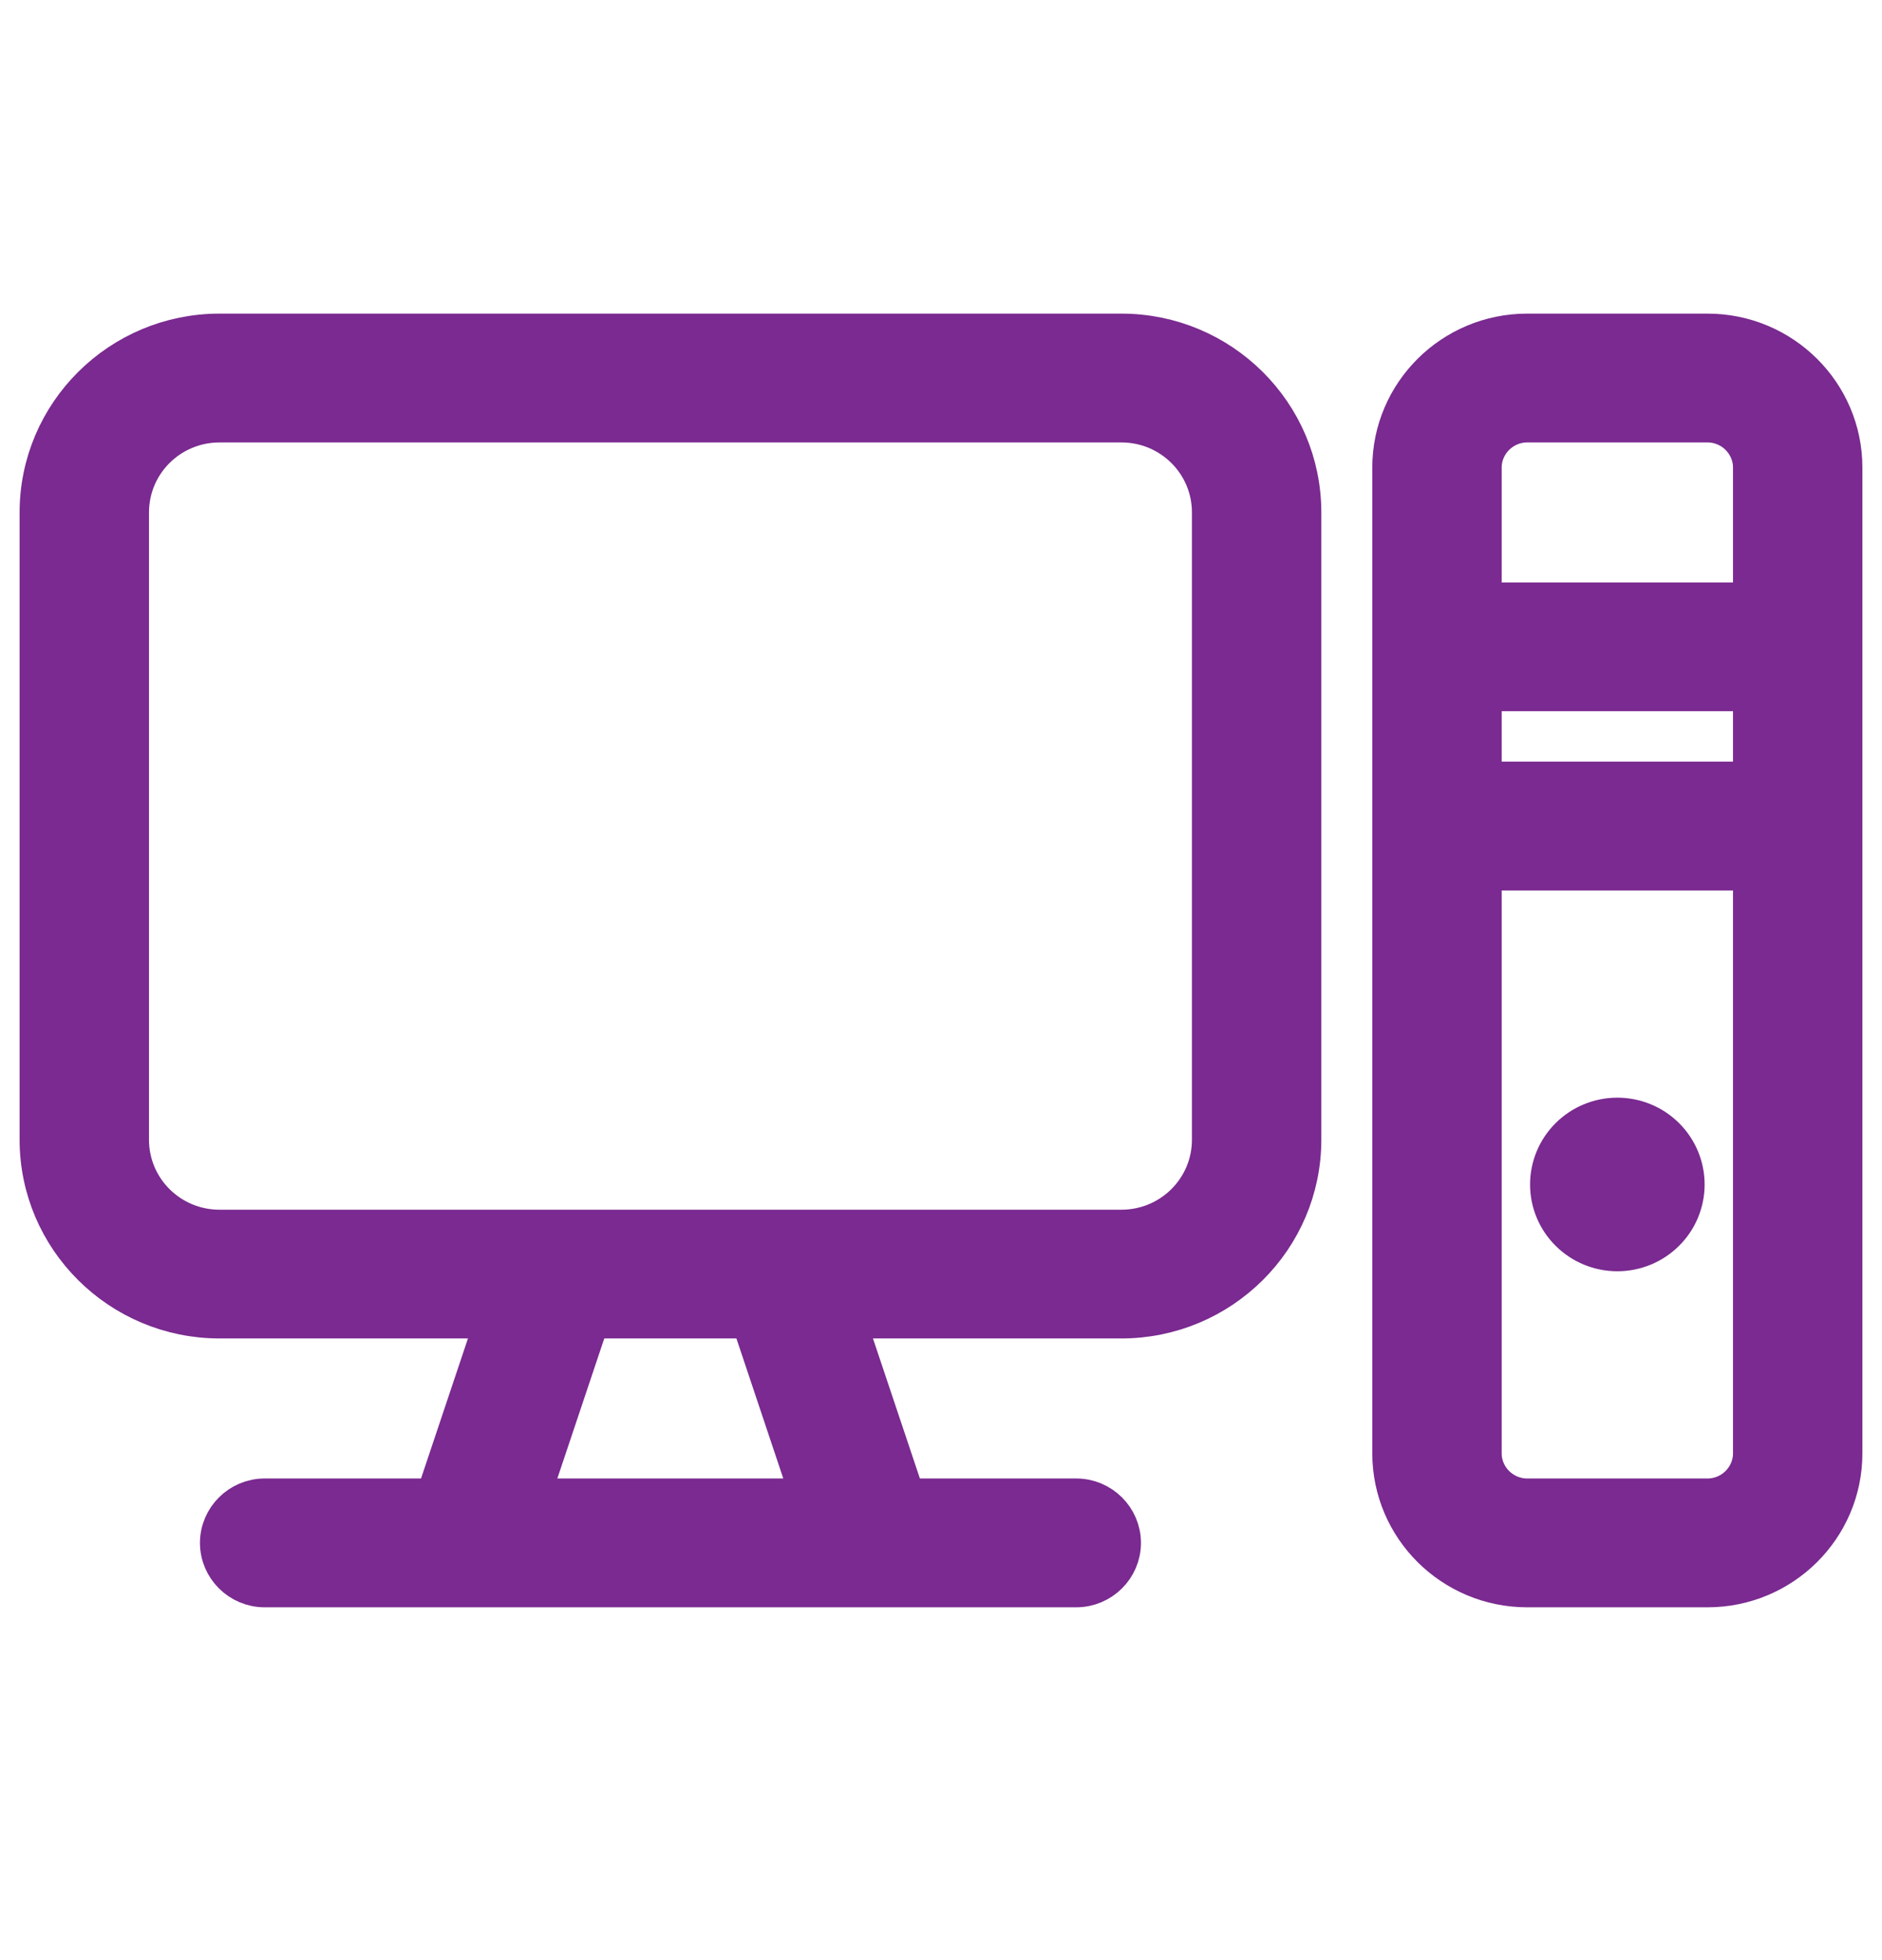 <?xml version="1.0" encoding="UTF-8"?>
<svg xmlns="http://www.w3.org/2000/svg" width="24" height="25" viewBox="0 0 24 25" fill="none">
  <path d="M14.3 5.393C14.936 5.393 15.45 5.904 15.45 6.536V14.536C15.45 15.168 14.936 15.679 14.3 15.679H10.401H9.988H7.112H6.699H2.8C2.164 15.679 1.65 15.168 1.65 14.536V6.536C1.65 5.904 2.164 5.393 2.8 5.393H14.3ZM2.8 16.821H6.315L5.549 19.107H3.375C3.059 19.107 2.8 19.364 2.8 19.679C2.8 19.993 3.059 20.25 3.375 20.25H5.165H5.963H11.137H11.935H13.725C14.041 20.25 14.3 19.993 14.3 19.679C14.3 19.364 14.041 19.107 13.725 19.107H11.551L10.785 16.821H14.3C15.569 16.821 16.6 15.796 16.6 14.536V6.536C16.6 5.275 15.569 4.25 14.3 4.25H2.8C1.531 4.25 0.5 5.275 0.5 6.536V14.536C0.5 15.796 1.531 16.821 2.8 16.821ZM6.76 19.107L7.526 16.821H9.571L10.336 19.107H6.757H6.76ZM19.475 5.393H21.775C22.091 5.393 22.35 5.65 22.35 5.964V7.679H18.9V5.964C18.9 5.65 19.159 5.393 19.475 5.393ZM18.9 8.821H22.35V9.964H18.9V8.821ZM18.9 18.536V11.107H22.35V18.536C22.35 18.85 22.091 19.107 21.775 19.107H19.475C19.159 19.107 18.9 18.85 18.9 18.536ZM17.75 5.964V18.536C17.75 19.482 18.523 20.25 19.475 20.25H21.775C22.727 20.25 23.5 19.482 23.5 18.536V5.964C23.5 5.018 22.727 4.25 21.775 4.25H19.475C18.523 4.25 17.75 5.018 17.75 5.964ZM20.625 15.964C20.854 15.964 21.073 15.874 21.235 15.713C21.397 15.553 21.488 15.335 21.488 15.107C21.488 14.88 21.397 14.662 21.235 14.501C21.073 14.34 20.854 14.25 20.625 14.25C20.396 14.25 20.177 14.34 20.015 14.501C19.853 14.662 19.762 14.88 19.762 15.107C19.762 15.335 19.853 15.553 20.015 15.713C20.177 15.874 20.396 15.964 20.625 15.964Z" fill="#7A2A90" stroke="#7A2A90" stroke-width="0.5"></path>
</svg>

